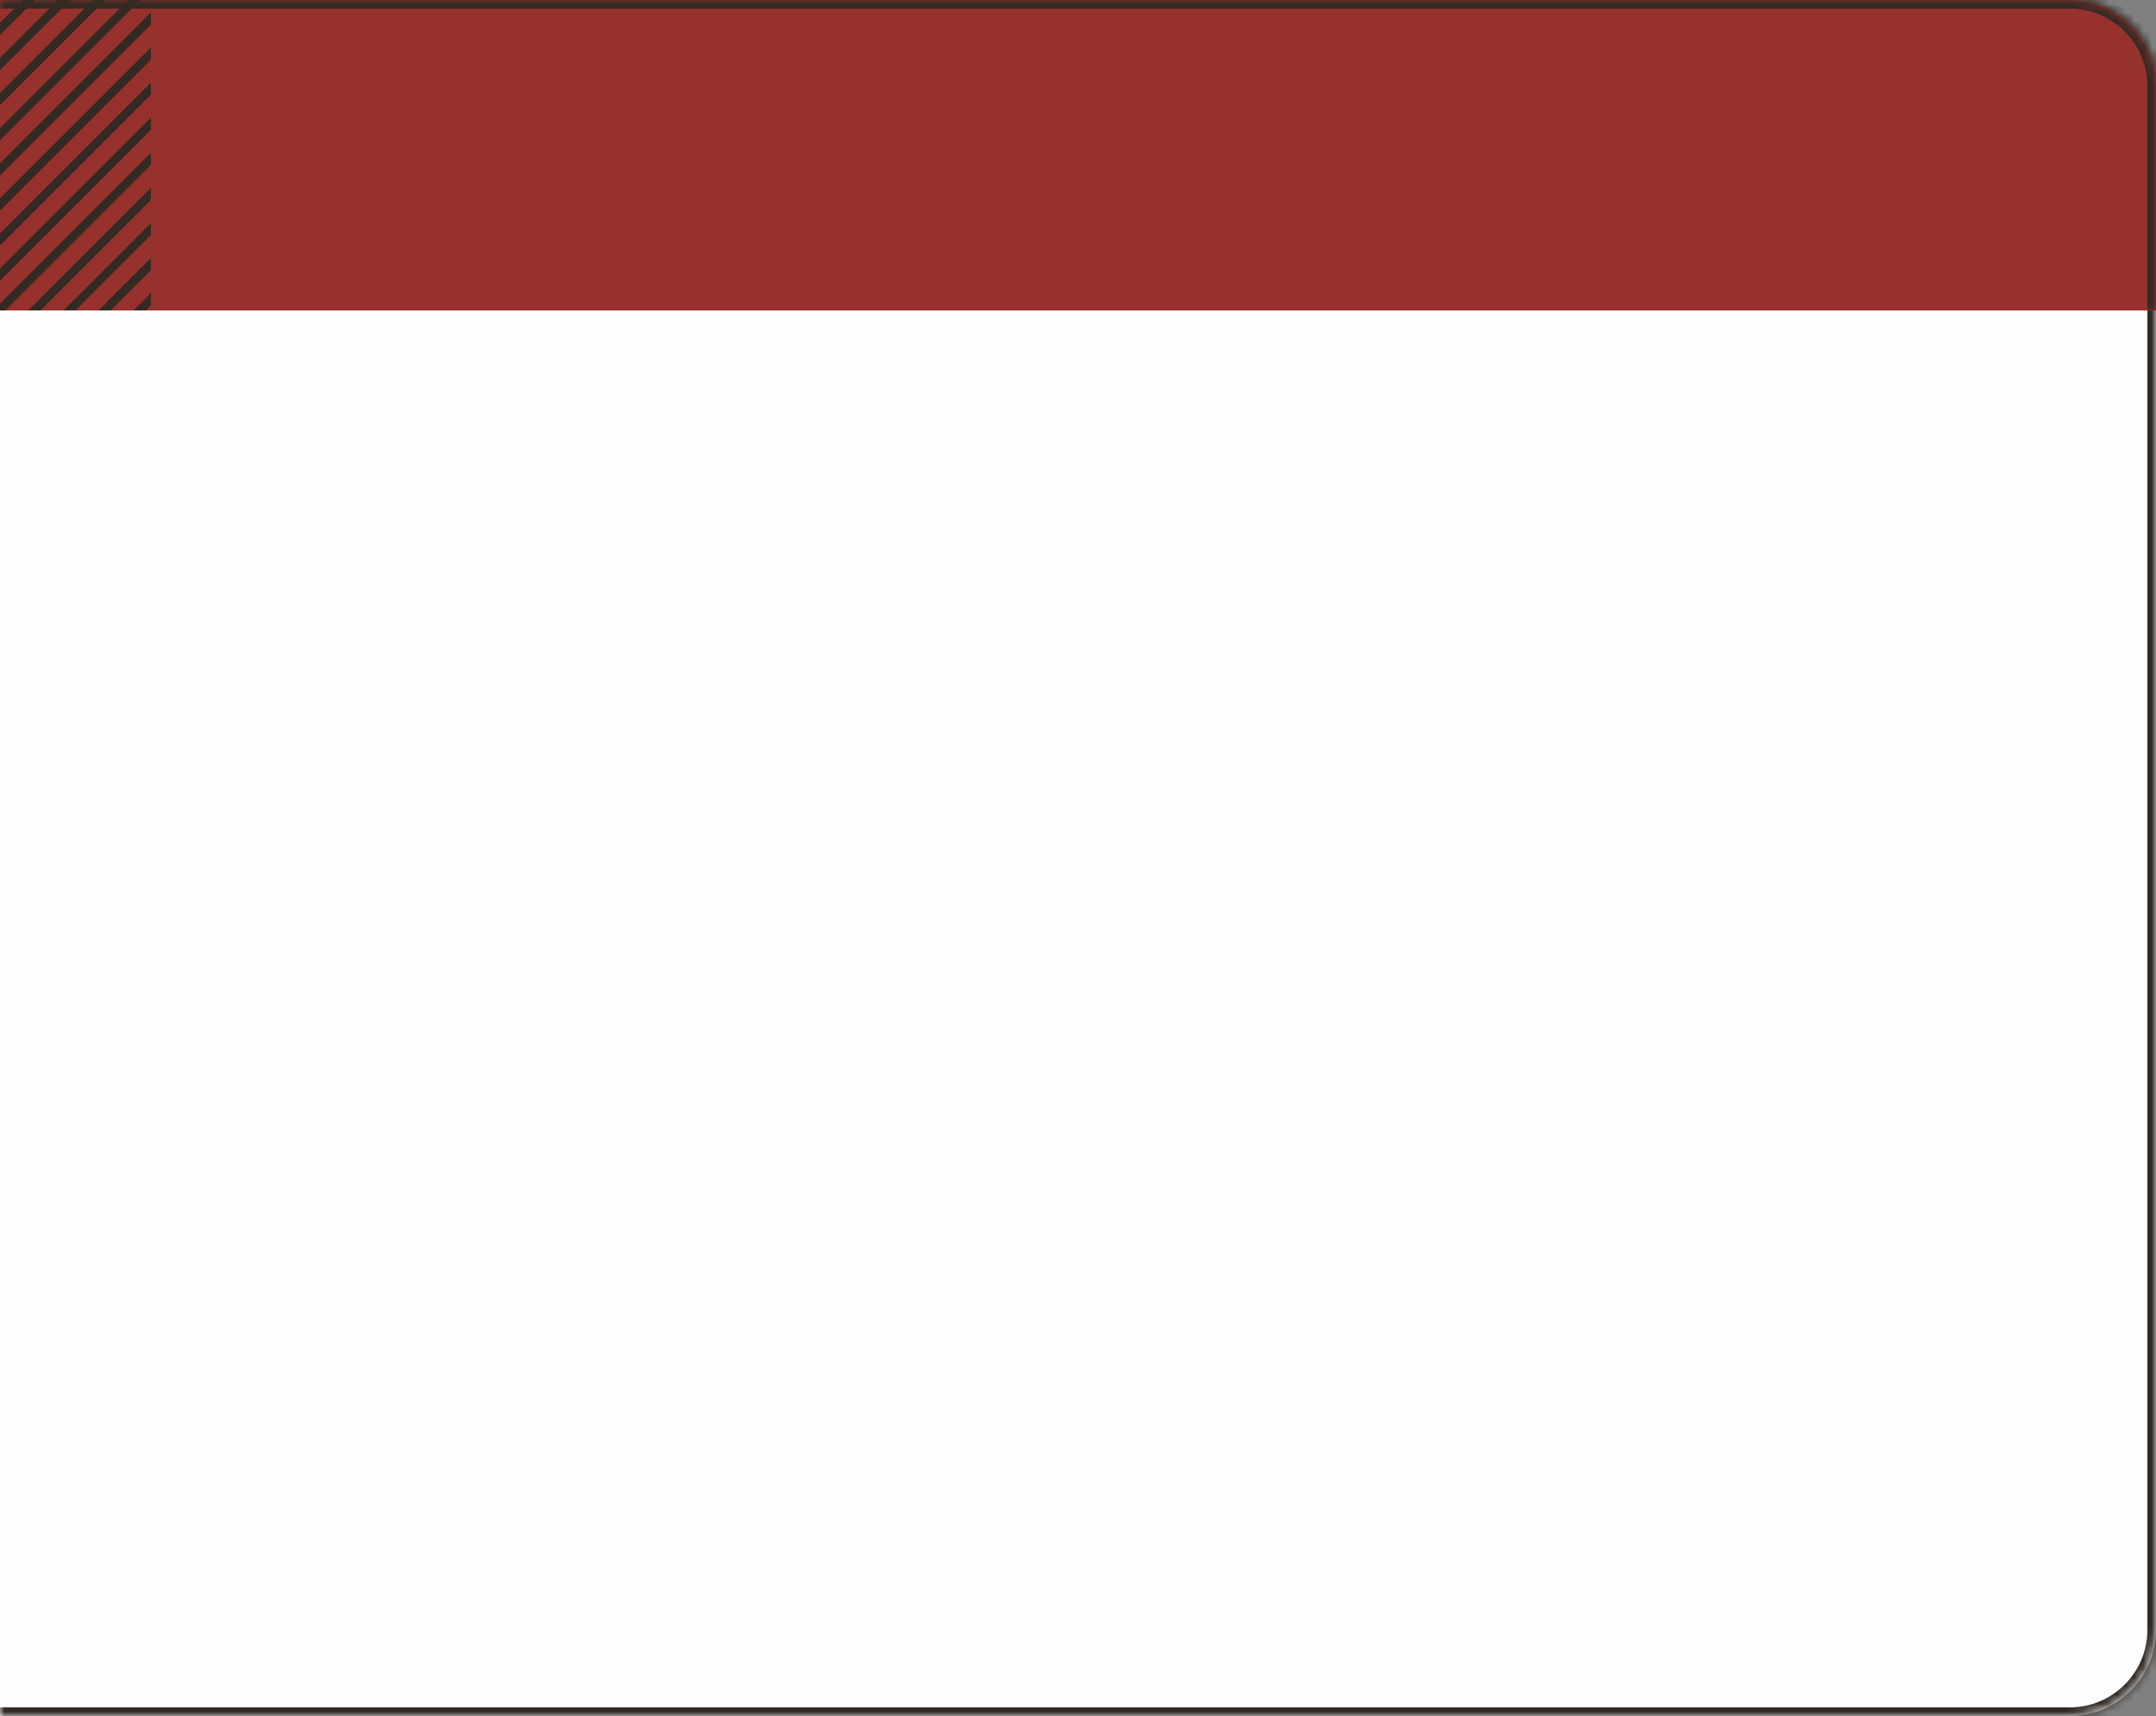 <?xml version="1.0" encoding="UTF-8"?> <svg xmlns="http://www.w3.org/2000/svg" width="250" height="199" viewBox="0 0 250 199" fill="none"><rect x="0" y="0" width="250" height="199" fill="#808080" stroke="none"/><mask id="path-1-inside-1_2012_17266" fill="white"><path d="M0 0H240C245.523 0 250 4.477 250 10V189C250 194.523 245.523 199 240 199H0V0Z"></path></mask><path d="M0 0H240C245.523 0 250 4.477 250 10V189C250 194.523 245.523 199 240 199H0V0Z" fill="#FDFDFD"></path><path d="M0 -1H240C246.075 -1 251 3.925 251 10H249C249 5.029 244.971 1 240 1H0V-1ZM251 189C251 195.075 246.075 200 240 200H0V198H240C244.971 198 249 193.971 249 189H251ZM0 199V0V199ZM240 -1C246.075 -1 251 3.925 251 10V189C251 195.075 246.075 200 240 200V198C244.971 198 249 193.971 249 189V10C249 5.029 244.971 1 240 1V-1Z" fill="#332A23" mask="url(#path-1-inside-1_2012_17266)"></path><mask id="path-3-inside-2_2012_17266" fill="white"><path d="M0 0H240C245.523 0 250 4.477 250 10V36H0V0Z"></path></mask><path d="M0 0H240C245.523 0 250 4.477 250 10V36H0V0Z" fill="#97312E"></path><path d="M0 -1H240C246.075 -1 251 3.925 251 10H249C249 5.029 244.971 1 240 1H0V-1ZM250 36H0H250ZM0 36V0V36ZM240 -1C246.075 -1 251 3.925 251 10V36H249V10C249 5.029 244.971 1 240 1V-1Z" fill="#332A23" mask="url(#path-3-inside-2_2012_17266)"></path><g clip-path="url(#clip0_2012_17266)"><line x1="-0.354" y1="3.715" x2="33.715" y2="-30.354" stroke="#332A23"></line><line x1="-0.354" y1="7.784" x2="33.715" y2="-26.285" stroke="#332A23"></line><line x1="-0.354" y1="11.853" x2="33.715" y2="-22.216" stroke="#332A23"></line><line x1="-0.354" y1="15.922" x2="33.715" y2="-18.147" stroke="#332A23"></line><line x1="-0.354" y1="19.991" x2="33.715" y2="-14.078" stroke="#332A23"></line><line x1="-0.354" y1="24.06" x2="33.715" y2="-10.009" stroke="#332A23"></line><line x1="-0.354" y1="28.129" x2="33.715" y2="-5.94" stroke="#332A23"></line><line x1="-0.354" y1="32.198" x2="33.715" y2="-1.871" stroke="#332A23"></line><line x1="-0.354" y1="36.267" x2="33.715" y2="2.198" stroke="#332A23"></line><line x1="-0.354" y1="40.336" x2="33.715" y2="6.267" stroke="#332A23"></line><line x1="-0.354" y1="44.405" x2="33.715" y2="10.336" stroke="#332A23"></line><line x1="-0.354" y1="48.474" x2="33.715" y2="14.405" stroke="#332A23"></line><line x1="-0.354" y1="52.543" x2="33.715" y2="18.474" stroke="#332A23"></line><line x1="-0.354" y1="56.612" x2="33.715" y2="22.543" stroke="#332A23"></line><line x1="-0.354" y1="60.681" x2="33.715" y2="26.612" stroke="#332A23"></line><line x1="-0.354" y1="64.75" x2="33.715" y2="30.681" stroke="#332A23"></line></g><defs><clipPath id="clip0_2012_17266"><rect width="17.5" height="36" fill="white"></rect></clipPath></defs></svg> 